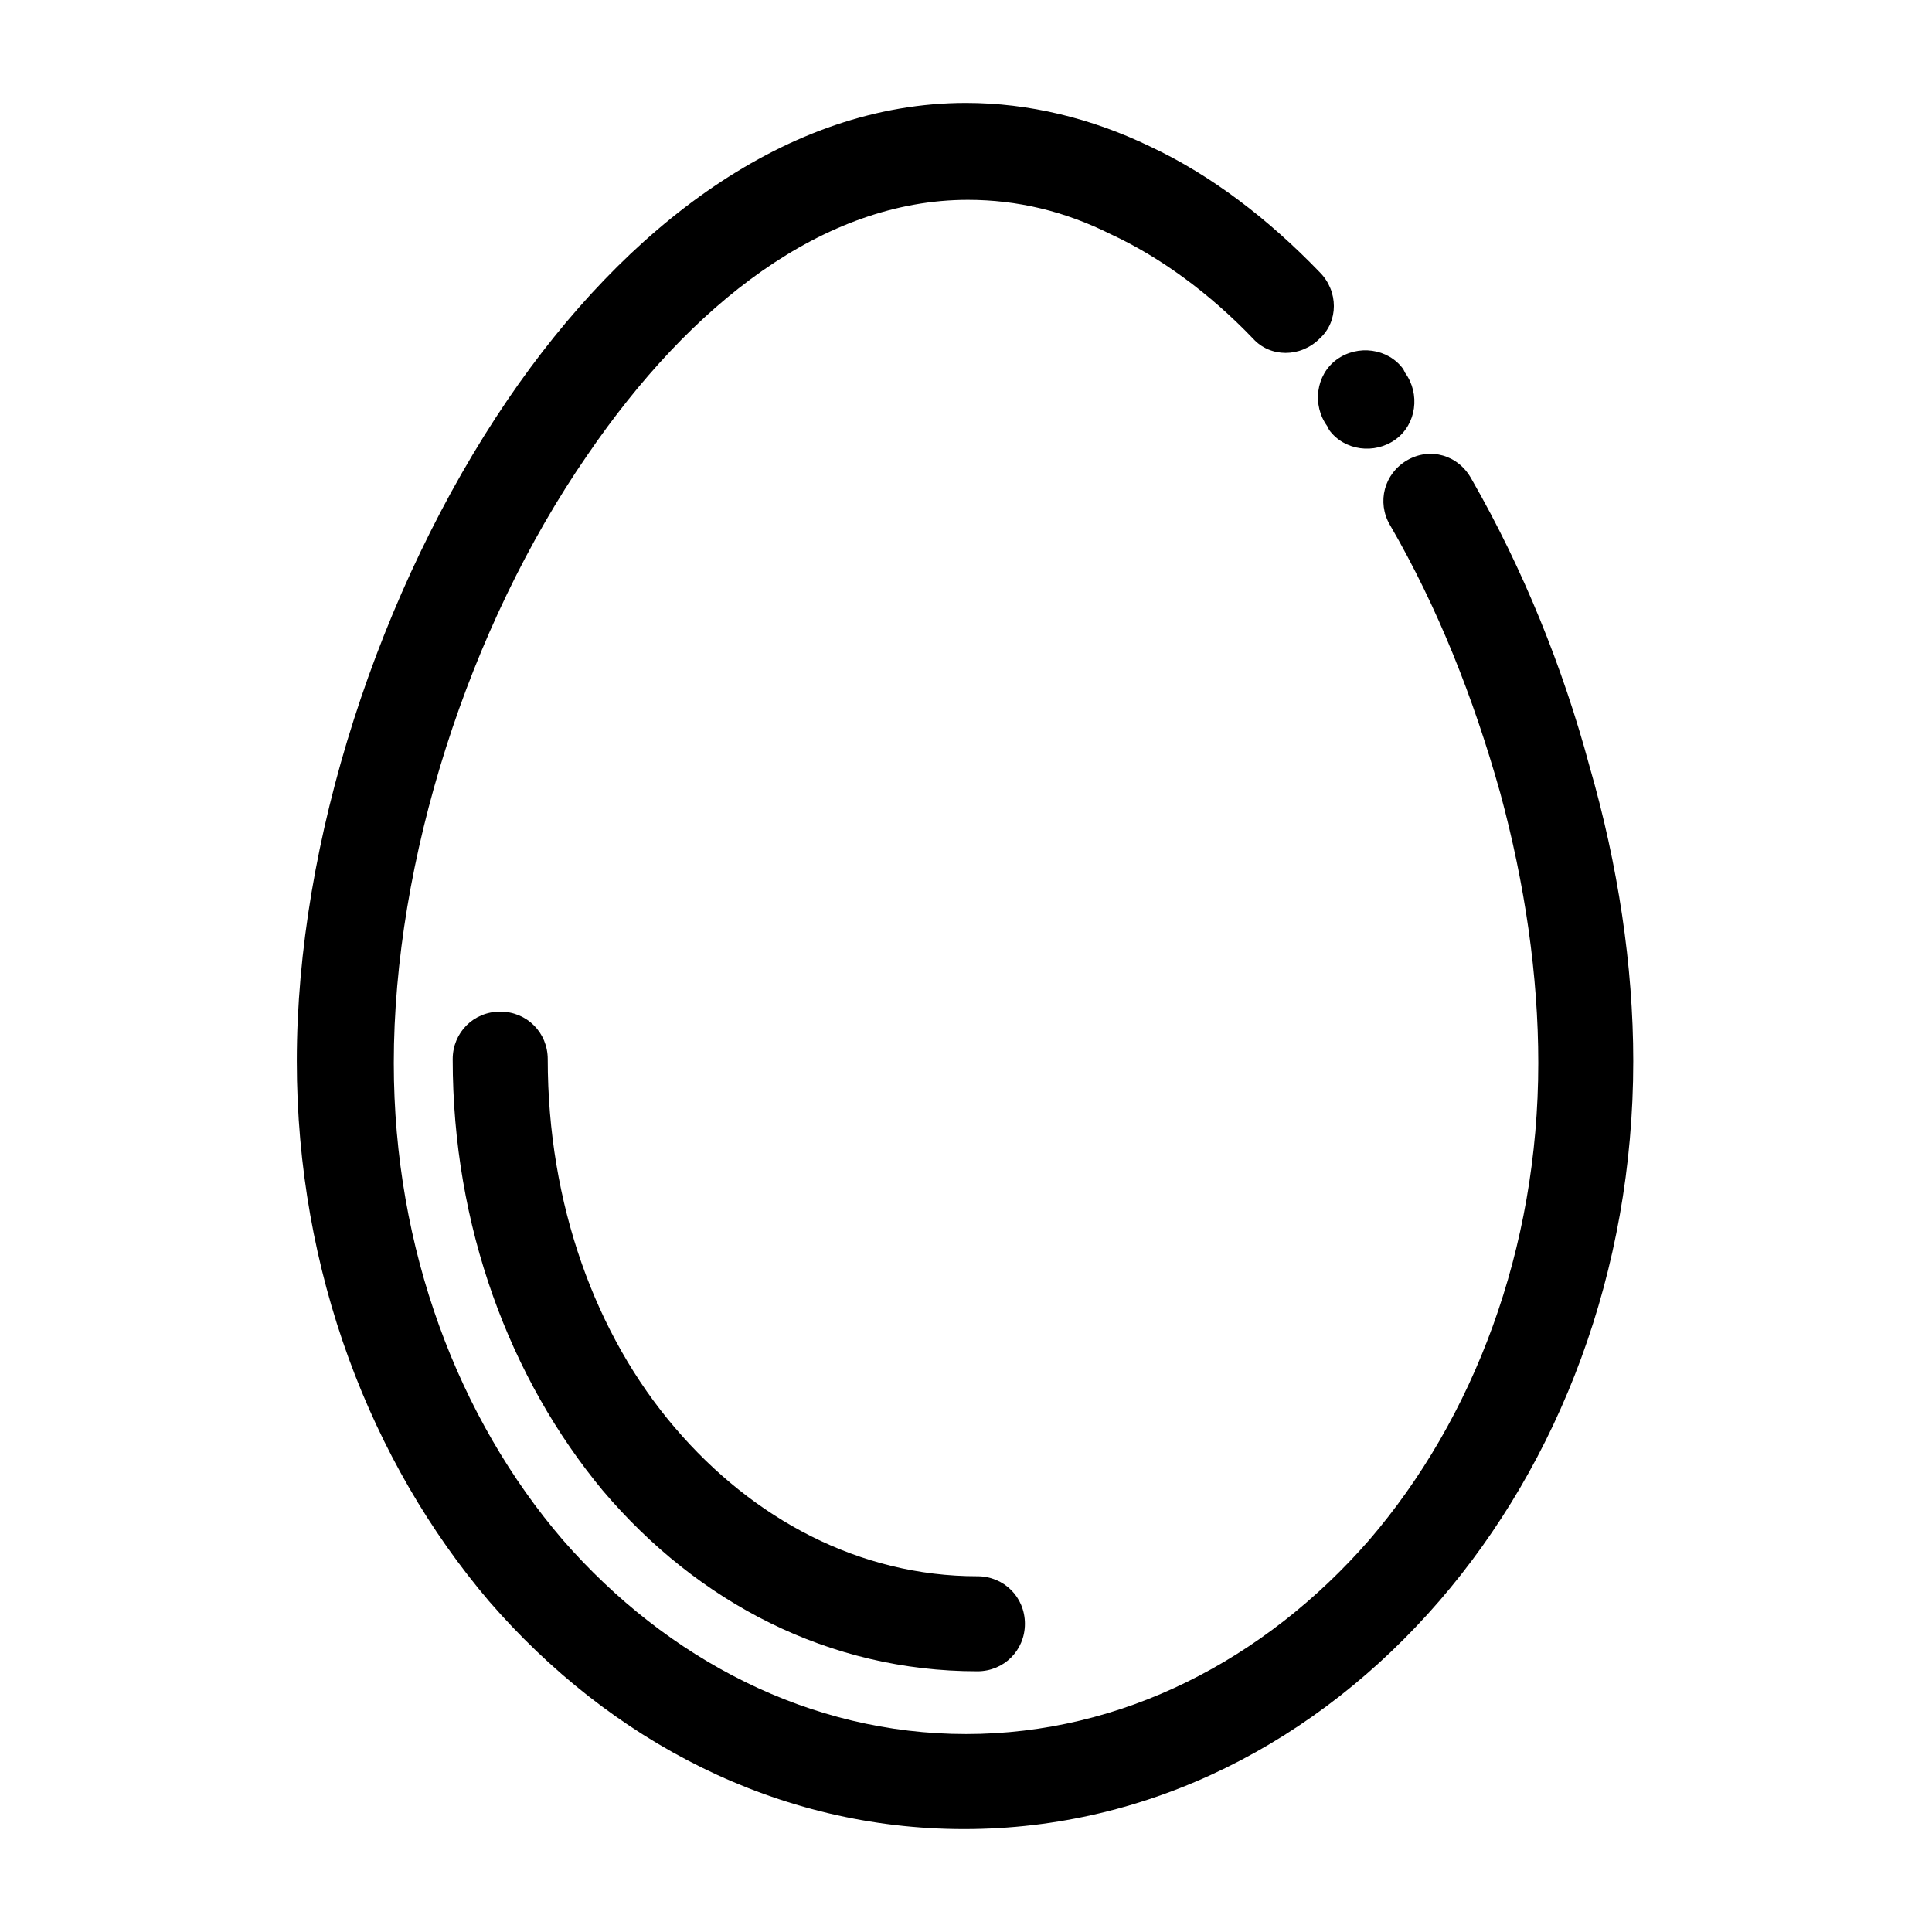 <?xml version="1.0" encoding="UTF-8"?>
<!-- Uploaded to: ICON Repo, www.svgrepo.com, Generator: ICON Repo Mixer Tools -->
<svg fill="#000000" width="800px" height="800px" version="1.1" viewBox="144 144 512 512" xmlns="http://www.w3.org/2000/svg">
 <g>
  <path d="m495.72 256.92c-4.031-5.543-3.023-13.602 2.519-17.633 5.543-4.031 13.602-3.023 17.633 2.519l0.504 1.008c4.031 5.543 3.023 13.602-2.519 17.633s-13.602 3.023-17.633-2.519zm16.625 26.195c-3.527-6.047-1.512-13.602 4.535-17.129 6.047-3.527 13.602-1.512 17.129 5.039 13.602 23.68 24.184 49.879 31.234 76.074 7.559 26.199 11.586 52.898 11.586 78.09 0 55.922-19.648 106.3-51.387 143.08-32.242 37.281-76.578 60.457-125.95 60.457s-93.707-23.176-125.95-60.457c-31.234-36.777-50.883-87.156-50.883-143.08 0-57.938 21.664-124.95 55.922-175.32 31.238-45.848 74.062-78.594 121.42-78.594 16.625 0 33.25 4.031 48.871 11.586 16.121 7.559 31.234 19.145 44.84 33.25 5.039 5.039 5.039 13.098 0 17.633-5.039 5.039-13.098 5.039-17.633 0-11.586-12.09-24.688-21.664-37.785-27.711-12.09-6.047-24.688-9.07-37.785-9.07-38.289 0-73.555 27.711-100.76 67.512-31.738 45.848-51.387 107.82-51.387 161.22 0 49.375 17.129 94.211 44.84 126.46 27.711 31.738 65.496 51.387 106.81 51.387s79.098-19.648 106.81-51.387c27.711-32.242 44.84-77.082 44.84-126.46 0-23.176-3.527-47.359-10.078-71.539-7.062-25.188-16.637-49.371-29.23-71.035z"/>
  <path d="m403.02 561.72c7.055 0 12.594 5.543 12.594 12.594 0 7.055-5.543 12.594-12.594 12.594-39.297 0-74.059-18.137-99.25-47.863-24.684-29.723-39.801-70.027-39.801-114.36 0-7.055 5.543-12.594 12.594-12.594 7.055 0 12.594 5.543 12.594 12.594 0 38.289 12.594 73.051 33.754 97.738 20.66 24.184 48.875 39.301 80.109 39.301z"/>
 </g>
</svg>